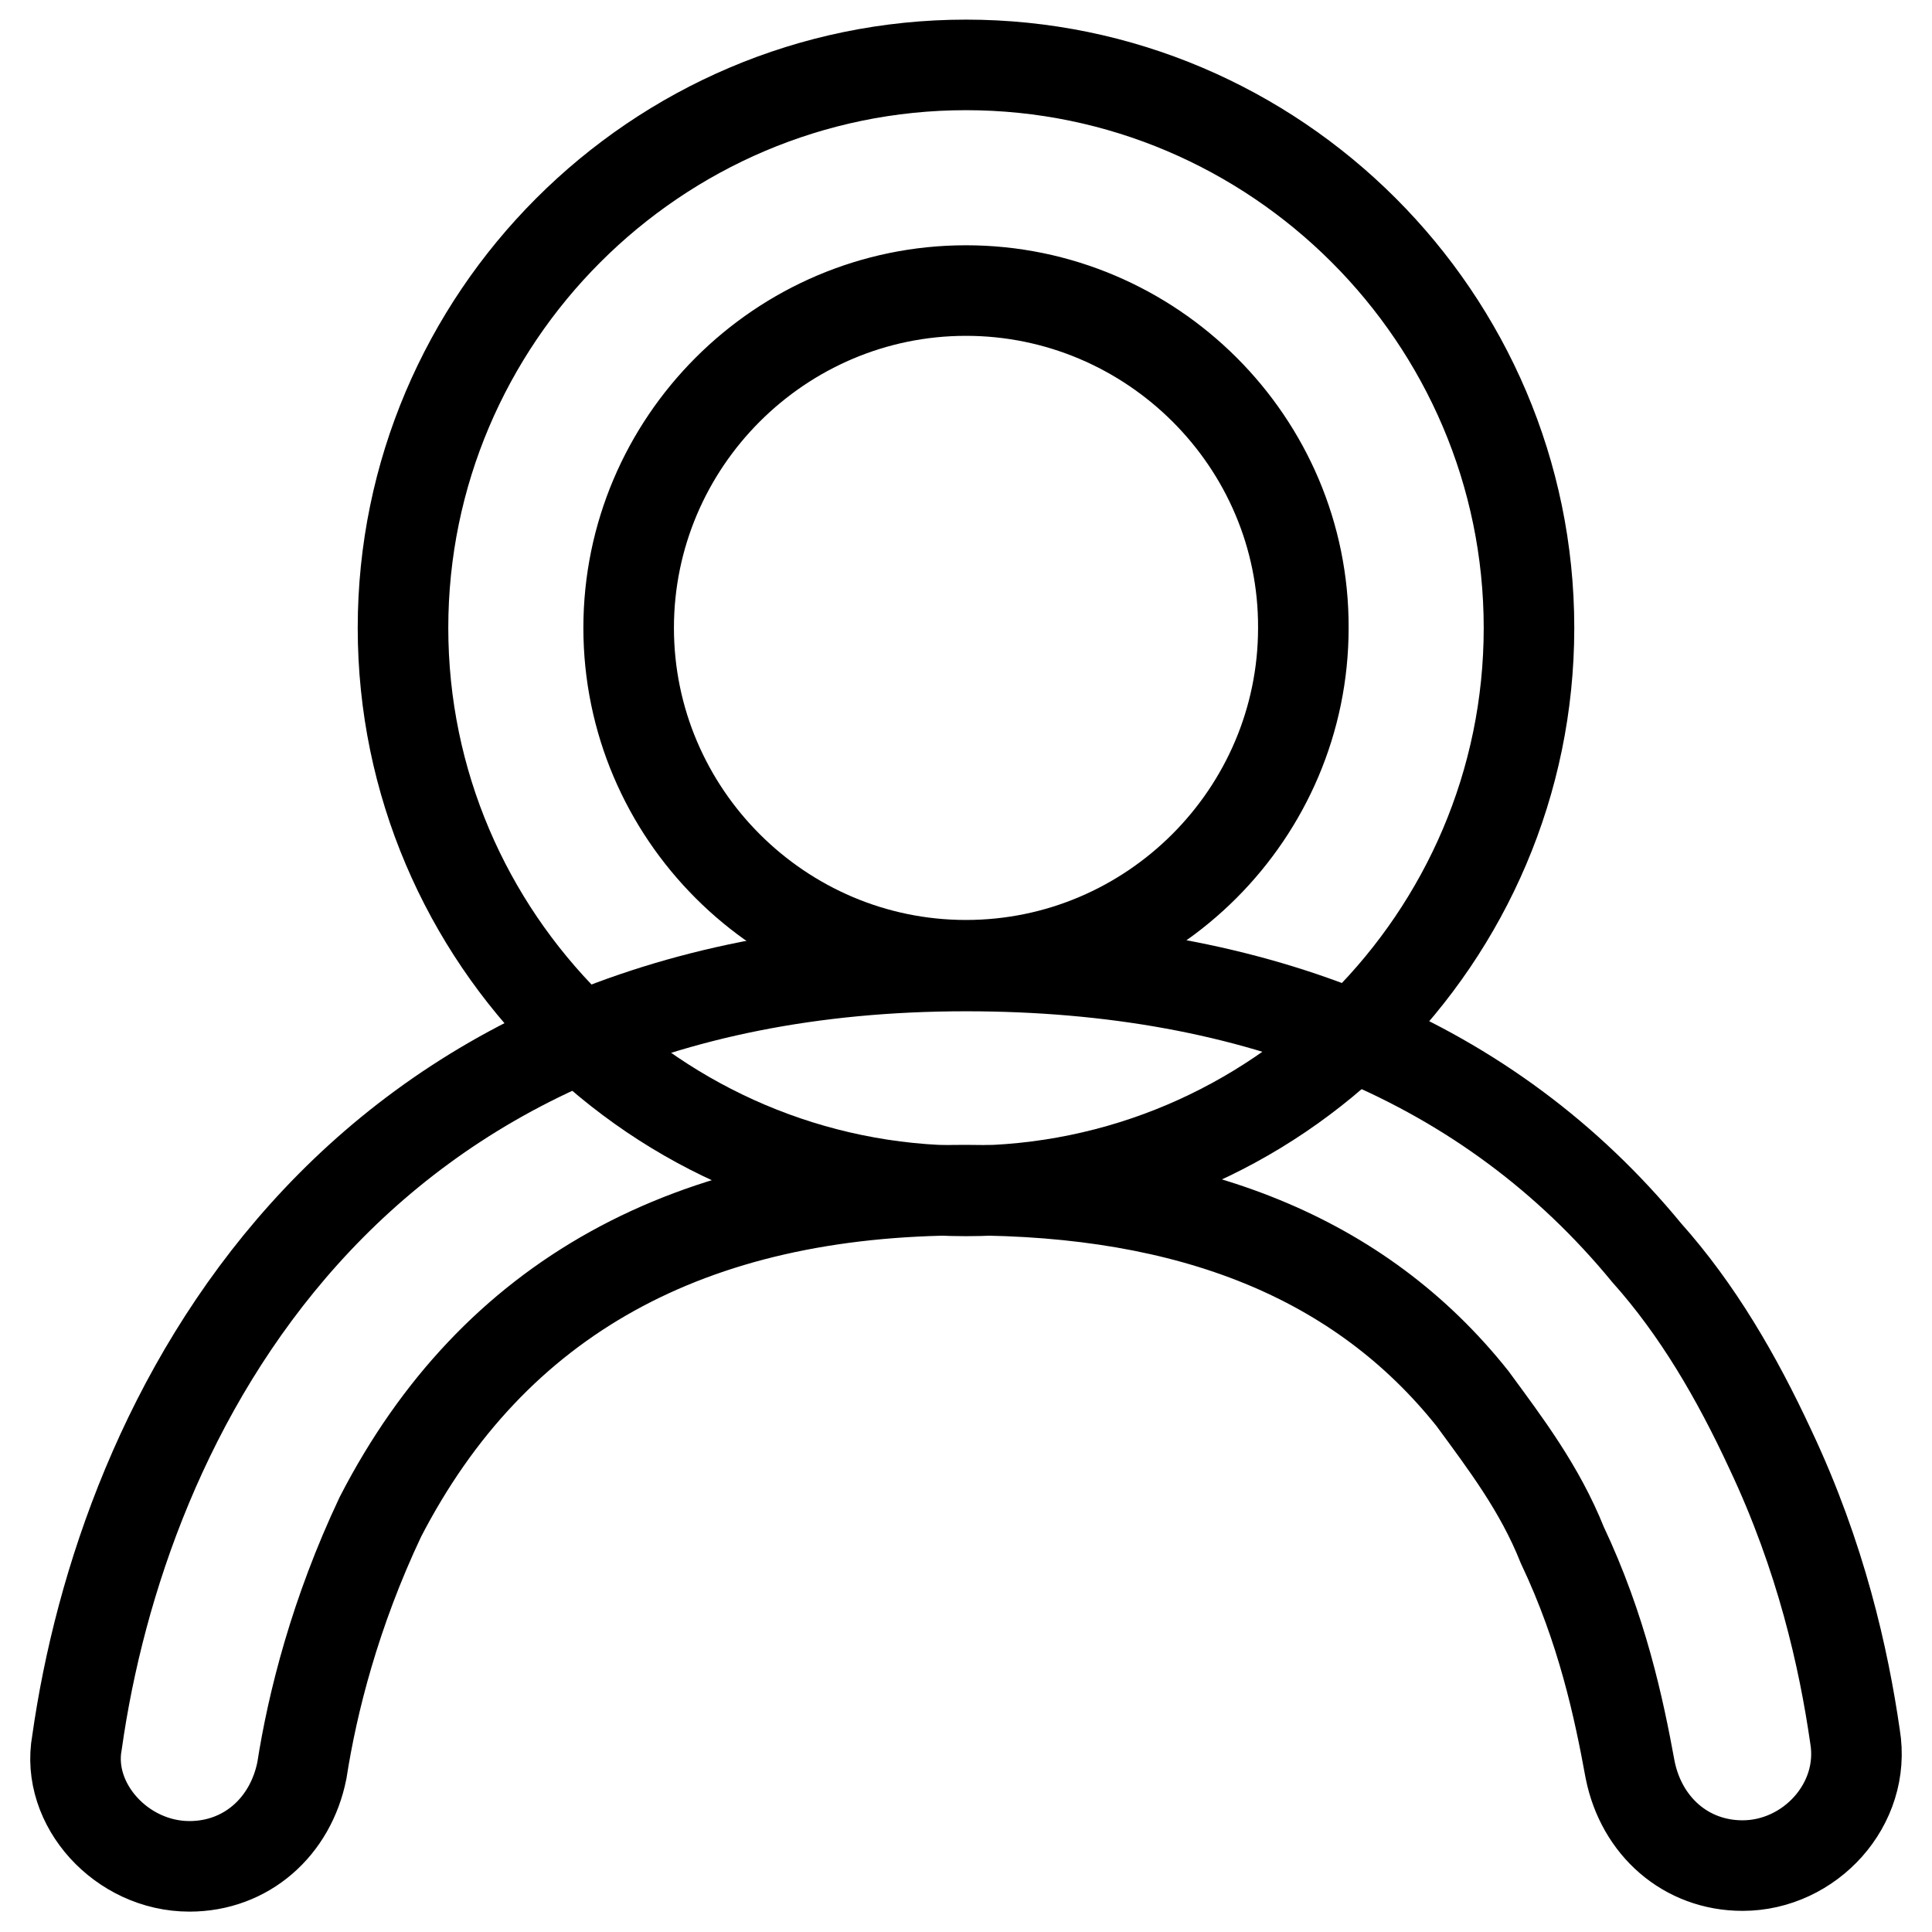 <?xml version="1.0" encoding="utf-8"?>
<!-- Svg Vector Icons : http://www.onlinewebfonts.com/icon -->
<!DOCTYPE svg PUBLIC "-//W3C//DTD SVG 1.1//EN" "http://www.w3.org/Graphics/SVG/1.1/DTD/svg11.dtd">
<svg version="1.1" xmlns="http://www.w3.org/2000/svg" xmlns:xlink="http://www.w3.org/1999/xlink" x="0px" y="0px" viewBox="0 0 256 256" enable-background="new 0 0 256 256" xml:space="preserve">
<g><g><path stroke-width="12" fill-opacity="0" stroke="#000000"  d="M128,157.8c-41,0-74.6-33.5-74.6-74.6c0-41,33.5-74.6,74.6-74.6c41,0,74.6,33.5,74.6,74.6C202.6,124.3,169,157.8,128,157.8z M128,38.5c-24.6,0-44.7,20.1-44.7,44.7c0,24.6,20.1,44.7,44.7,44.7c24.6,0,44.7-20.1,44.7-44.7C172.8,58.6,152.6,38.5,128,38.5z"/><path stroke-width="12" fill-opacity="0" stroke="#000000"  d="M25.1,247.3L25.1,247.3c-9,0-16.4-8.2-14.9-16.4c6-42.5,35-102.9,117.8-102.9c38.8,0,69.4,12.7,90.2,38c6.7,7.5,11.9,16.4,16.4,26.1c6.7,14.2,9.7,27.6,11.2,38c1.5,9-6,17.1-14.9,17.1l0,0c-7.5,0-13.4-5.2-14.9-12.7c-1.5-8.2-3.7-18.6-9-29.8c-3-7.5-7.5-13.4-11.9-19.4c-14.9-18.7-37.3-27.6-67.1-27.6c-36.5,0-62.6,14.2-77.6,43.3c-6,12.7-9,24.6-10.4,33.6C38.5,242.1,32.6,247.3,25.1,247.3z"/><path stroke-width="12" fill-opacity="0" stroke="#000000"  d="M128,247.3"/></g></g>
</svg>
